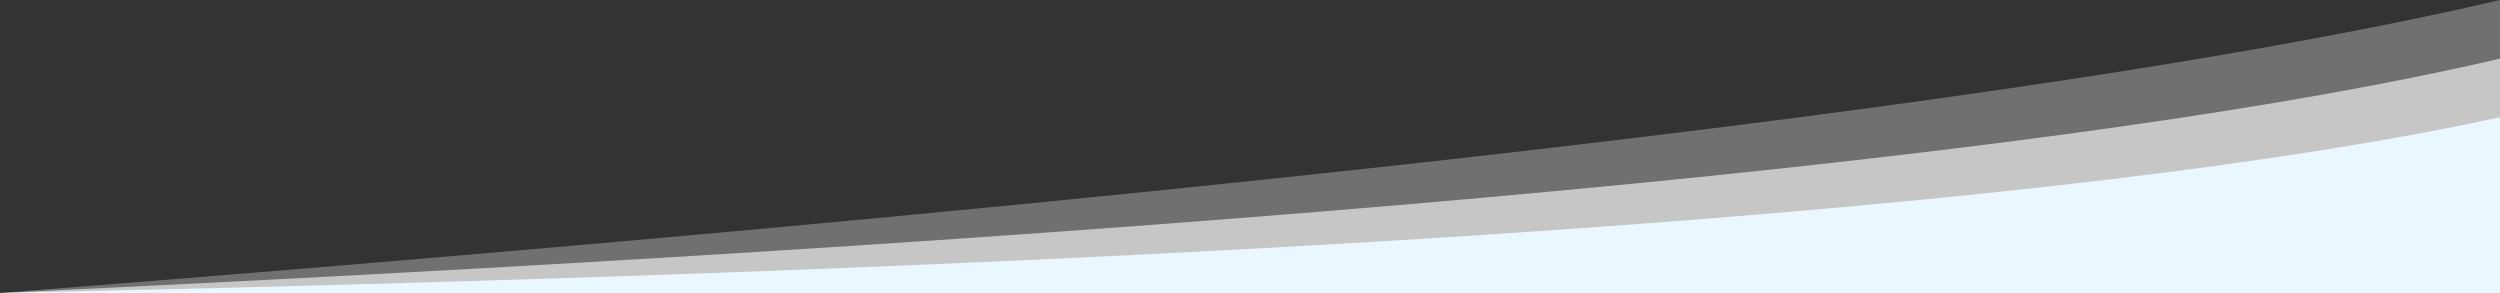<svg xmlns="http://www.w3.org/2000/svg" xmlns:xlink="http://www.w3.org/1999/xlink" id="Camada_1" x="0px" y="0px" viewBox="0 0 1920 225" style="enable-background:new 0 0 1920 225;" xml:space="preserve"><rect x="0" y="0" width="1920" height="225" fill="#333333" stroke="none"/><style type="text/css">	.st0{fill:#FFFFFF;fill-opacity:0.3;}	.st1{fill:#FFFFFF;fill-opacity:0.6;}	.st2{fill:#EAF7FF;}</style><path class="st0" d="M0,225C960,150,1600,75,1920,0c0,10.2,0,85.2,0,225H0z"></path><path class="st1" d="M0,225c960-45,1600-105,1920-180c0,10.2,0,70.2,0,180H0z"></path><path class="st2" d="M0,225c960-20,1600-65,1920-135c0,21,0,66,0,135H0z"></path></svg>